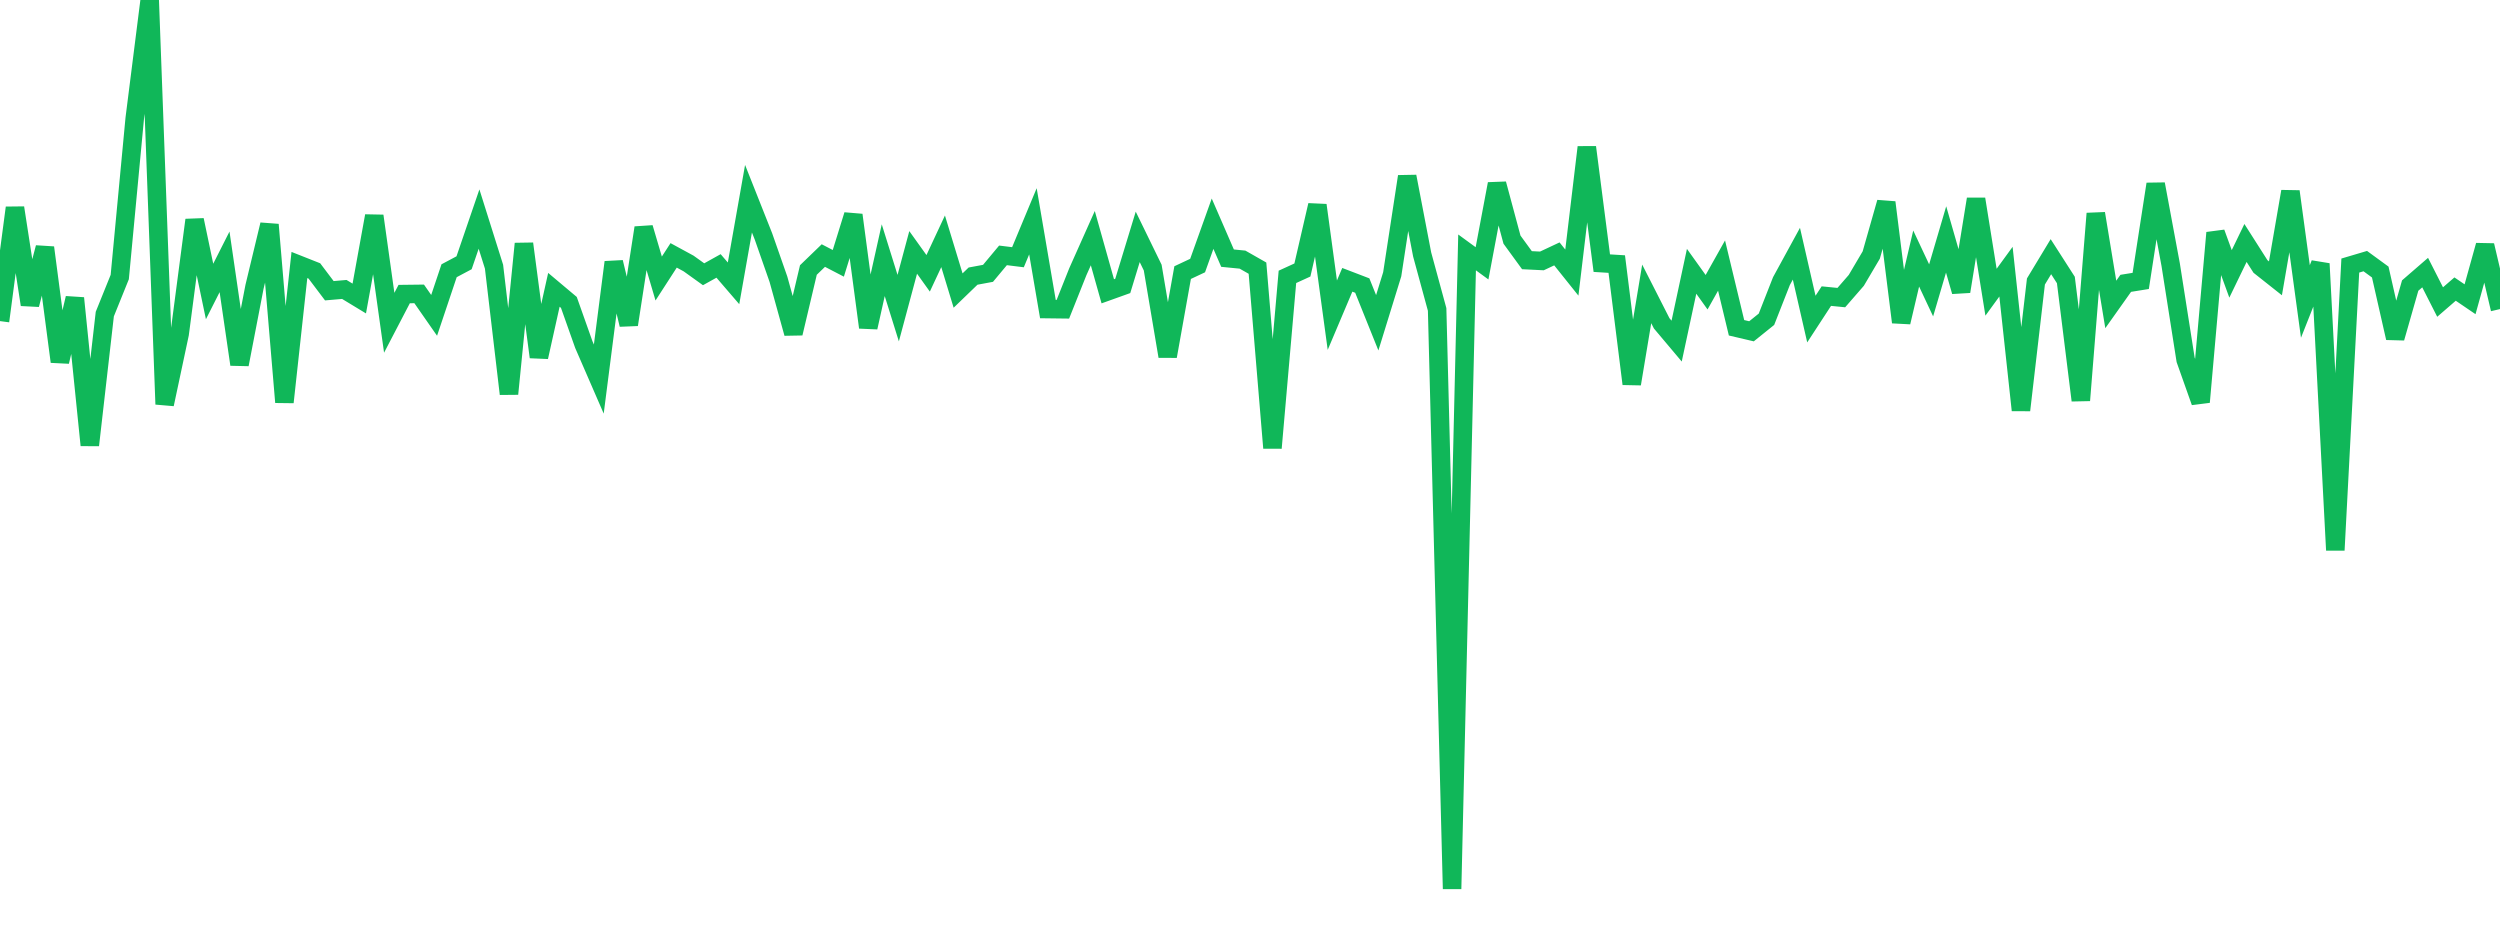 <?xml version="1.0" standalone="no"?>
<!DOCTYPE svg PUBLIC "-//W3C//DTD SVG 1.1//EN" "http://www.w3.org/Graphics/SVG/1.1/DTD/svg11.dtd">
<svg width="135" height="50" viewBox="0 0 135 50" preserveAspectRatio="none" class="sparkline" xmlns="http://www.w3.org/2000/svg"
xmlns:xlink="http://www.w3.org/1999/xlink"><path  class="sparkline--line" d="M 0 17.34 L 0 17.34 L 0.808 11.22 L 1.617 16.45 L 2.425 13.37 L 3.234 19.53 L 4.042 16.1 L 4.85 24.04 L 5.659 16.96 L 6.467 14.96 L 7.275 6.4 L 8.084 0 L 8.892 21.83 L 9.701 18.03 L 10.509 11.88 L 11.317 15.74 L 12.126 14.14 L 12.934 19.68 L 13.743 15.49 L 14.551 12.13 L 15.359 21.72 L 16.168 14.31 L 16.976 14.63 L 17.784 15.7 L 18.593 15.63 L 19.401 16.12 L 20.21 11.66 L 21.018 17.43 L 21.826 15.88 L 22.635 15.87 L 23.443 17.03 L 24.251 14.62 L 25.06 14.19 L 25.868 11.83 L 26.677 14.4 L 27.485 21.27 L 28.293 13.16 L 29.102 19.28 L 29.91 15.65 L 30.719 16.33 L 31.527 18.61 L 32.335 20.47 L 33.144 14.16 L 33.952 17.53 L 34.76 12.3 L 35.569 15.04 L 36.377 13.79 L 37.186 14.23 L 37.994 14.81 L 38.802 14.36 L 39.611 15.3 L 40.419 10.73 L 41.228 12.77 L 42.036 15.08 L 42.844 18 L 43.653 14.58 L 44.461 13.8 L 45.269 14.22 L 46.078 11.61 L 46.886 17.68 L 47.695 14.05 L 48.503 16.64 L 49.311 13.63 L 50.12 14.76 L 50.928 13.03 L 51.737 15.69 L 52.545 14.91 L 53.353 14.76 L 54.162 13.79 L 54.97 13.89 L 55.778 11.95 L 56.587 16.69 L 57.395 16.7 L 58.204 14.67 L 59.012 12.86 L 59.82 15.73 L 60.629 15.44 L 61.437 12.79 L 62.246 14.45 L 63.054 19.24 L 63.862 14.72 L 64.671 14.34 L 65.479 12.08 L 66.287 13.94 L 67.096 14.02 L 67.904 14.48 L 68.713 24.19 L 69.521 14.95 L 70.329 14.58 L 71.138 11.08 L 71.946 17.02 L 72.754 15.11 L 73.563 15.42 L 74.371 17.43 L 75.18 14.81 L 75.988 9.53 L 76.796 13.74 L 77.605 16.71 L 78.413 48 L 79.222 13.63 L 80.03 14.22 L 80.838 9.93 L 81.647 12.94 L 82.455 14.05 L 83.263 14.09 L 84.072 13.71 L 84.88 14.72 L 85.689 7.95 L 86.497 14.21 L 87.305 14.26 L 88.114 20.73 L 88.922 15.87 L 89.731 17.46 L 90.539 18.42 L 91.347 14.65 L 92.156 15.78 L 92.964 14.34 L 93.772 17.7 L 94.581 17.89 L 95.389 17.24 L 96.198 15.18 L 97.006 13.7 L 97.814 17.23 L 98.623 15.99 L 99.431 16.07 L 100.24 15.14 L 101.048 13.77 L 101.856 10.93 L 102.665 17.4 L 103.473 13.96 L 104.281 15.68 L 105.09 12.93 L 105.898 15.74 L 106.707 10.75 L 107.515 15.78 L 108.323 14.67 L 109.132 22.15 L 109.94 15.2 L 110.749 13.86 L 111.557 15.12 L 112.365 21.62 L 113.174 11.53 L 113.982 16.44 L 114.79 15.3 L 115.599 15.17 L 116.407 9.94 L 117.216 14.29 L 118.024 19.43 L 118.832 21.71 L 119.641 12.57 L 120.449 14.79 L 121.257 13.12 L 122.066 14.39 L 122.874 15.03 L 123.683 10.34 L 124.491 16.28 L 125.299 14.24 L 126.108 29.71 L 126.916 14.34 L 127.725 14.1 L 128.533 14.69 L 129.341 18.25 L 130.15 15.42 L 130.958 14.72 L 131.766 16.31 L 132.575 15.61 L 133.383 16.16 L 134.192 13.25 L 135 16.69" fill="none" stroke-width="1" stroke="#10b759"></path></svg>